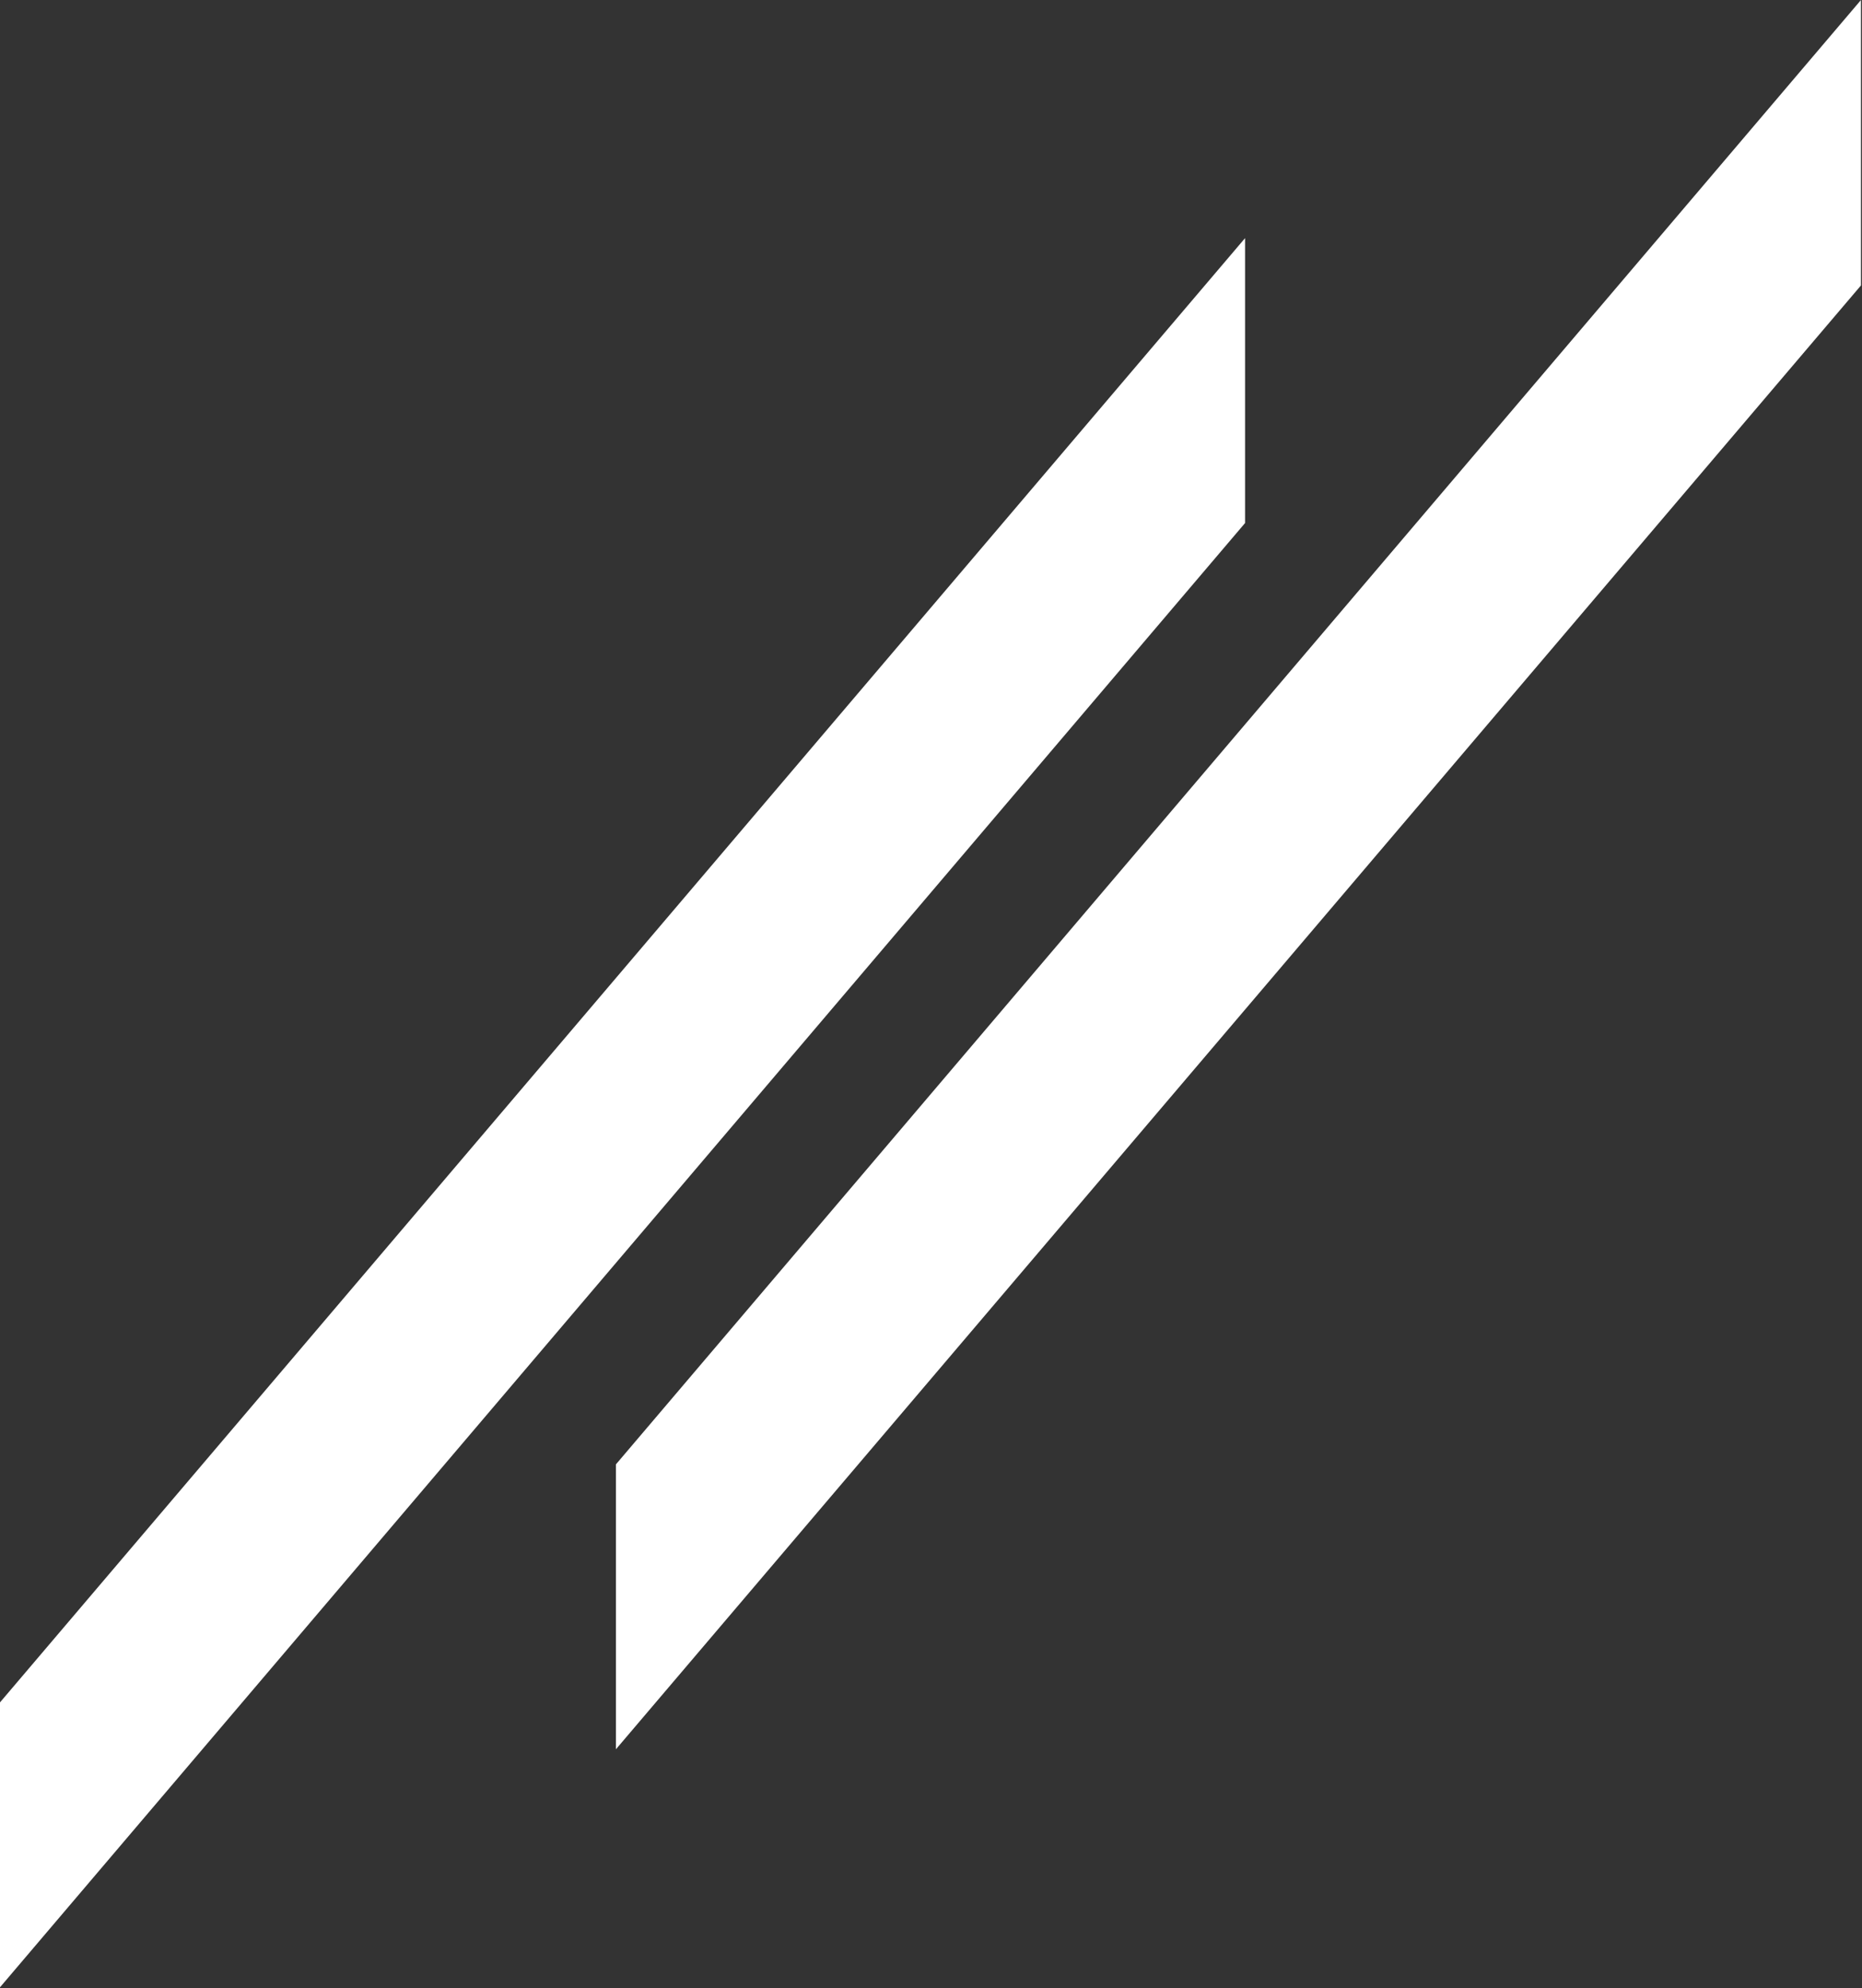 <svg version="1.2" xmlns="http://www.w3.org/2000/svg" viewBox="0 0 1449 1547" width="1449" height="1547">
	<rect x="0" y="0" width="1449" height="1547" fill="#333333" stroke="none"/>
	<title>dws_logo_claim_black_pageframe-svg</title>
	<style>
		.s0 { fill: #ffffff } 
	</style>
	<path id="Layer" class="s0" d="m1448.2 0l-968.9 1139.5v221.7l968.9-1139.1v-222.1zm-1448.2 1324.7v221.7l968.9-1139.4v-221.7l-968.9 1139.4z"/>
</svg>
